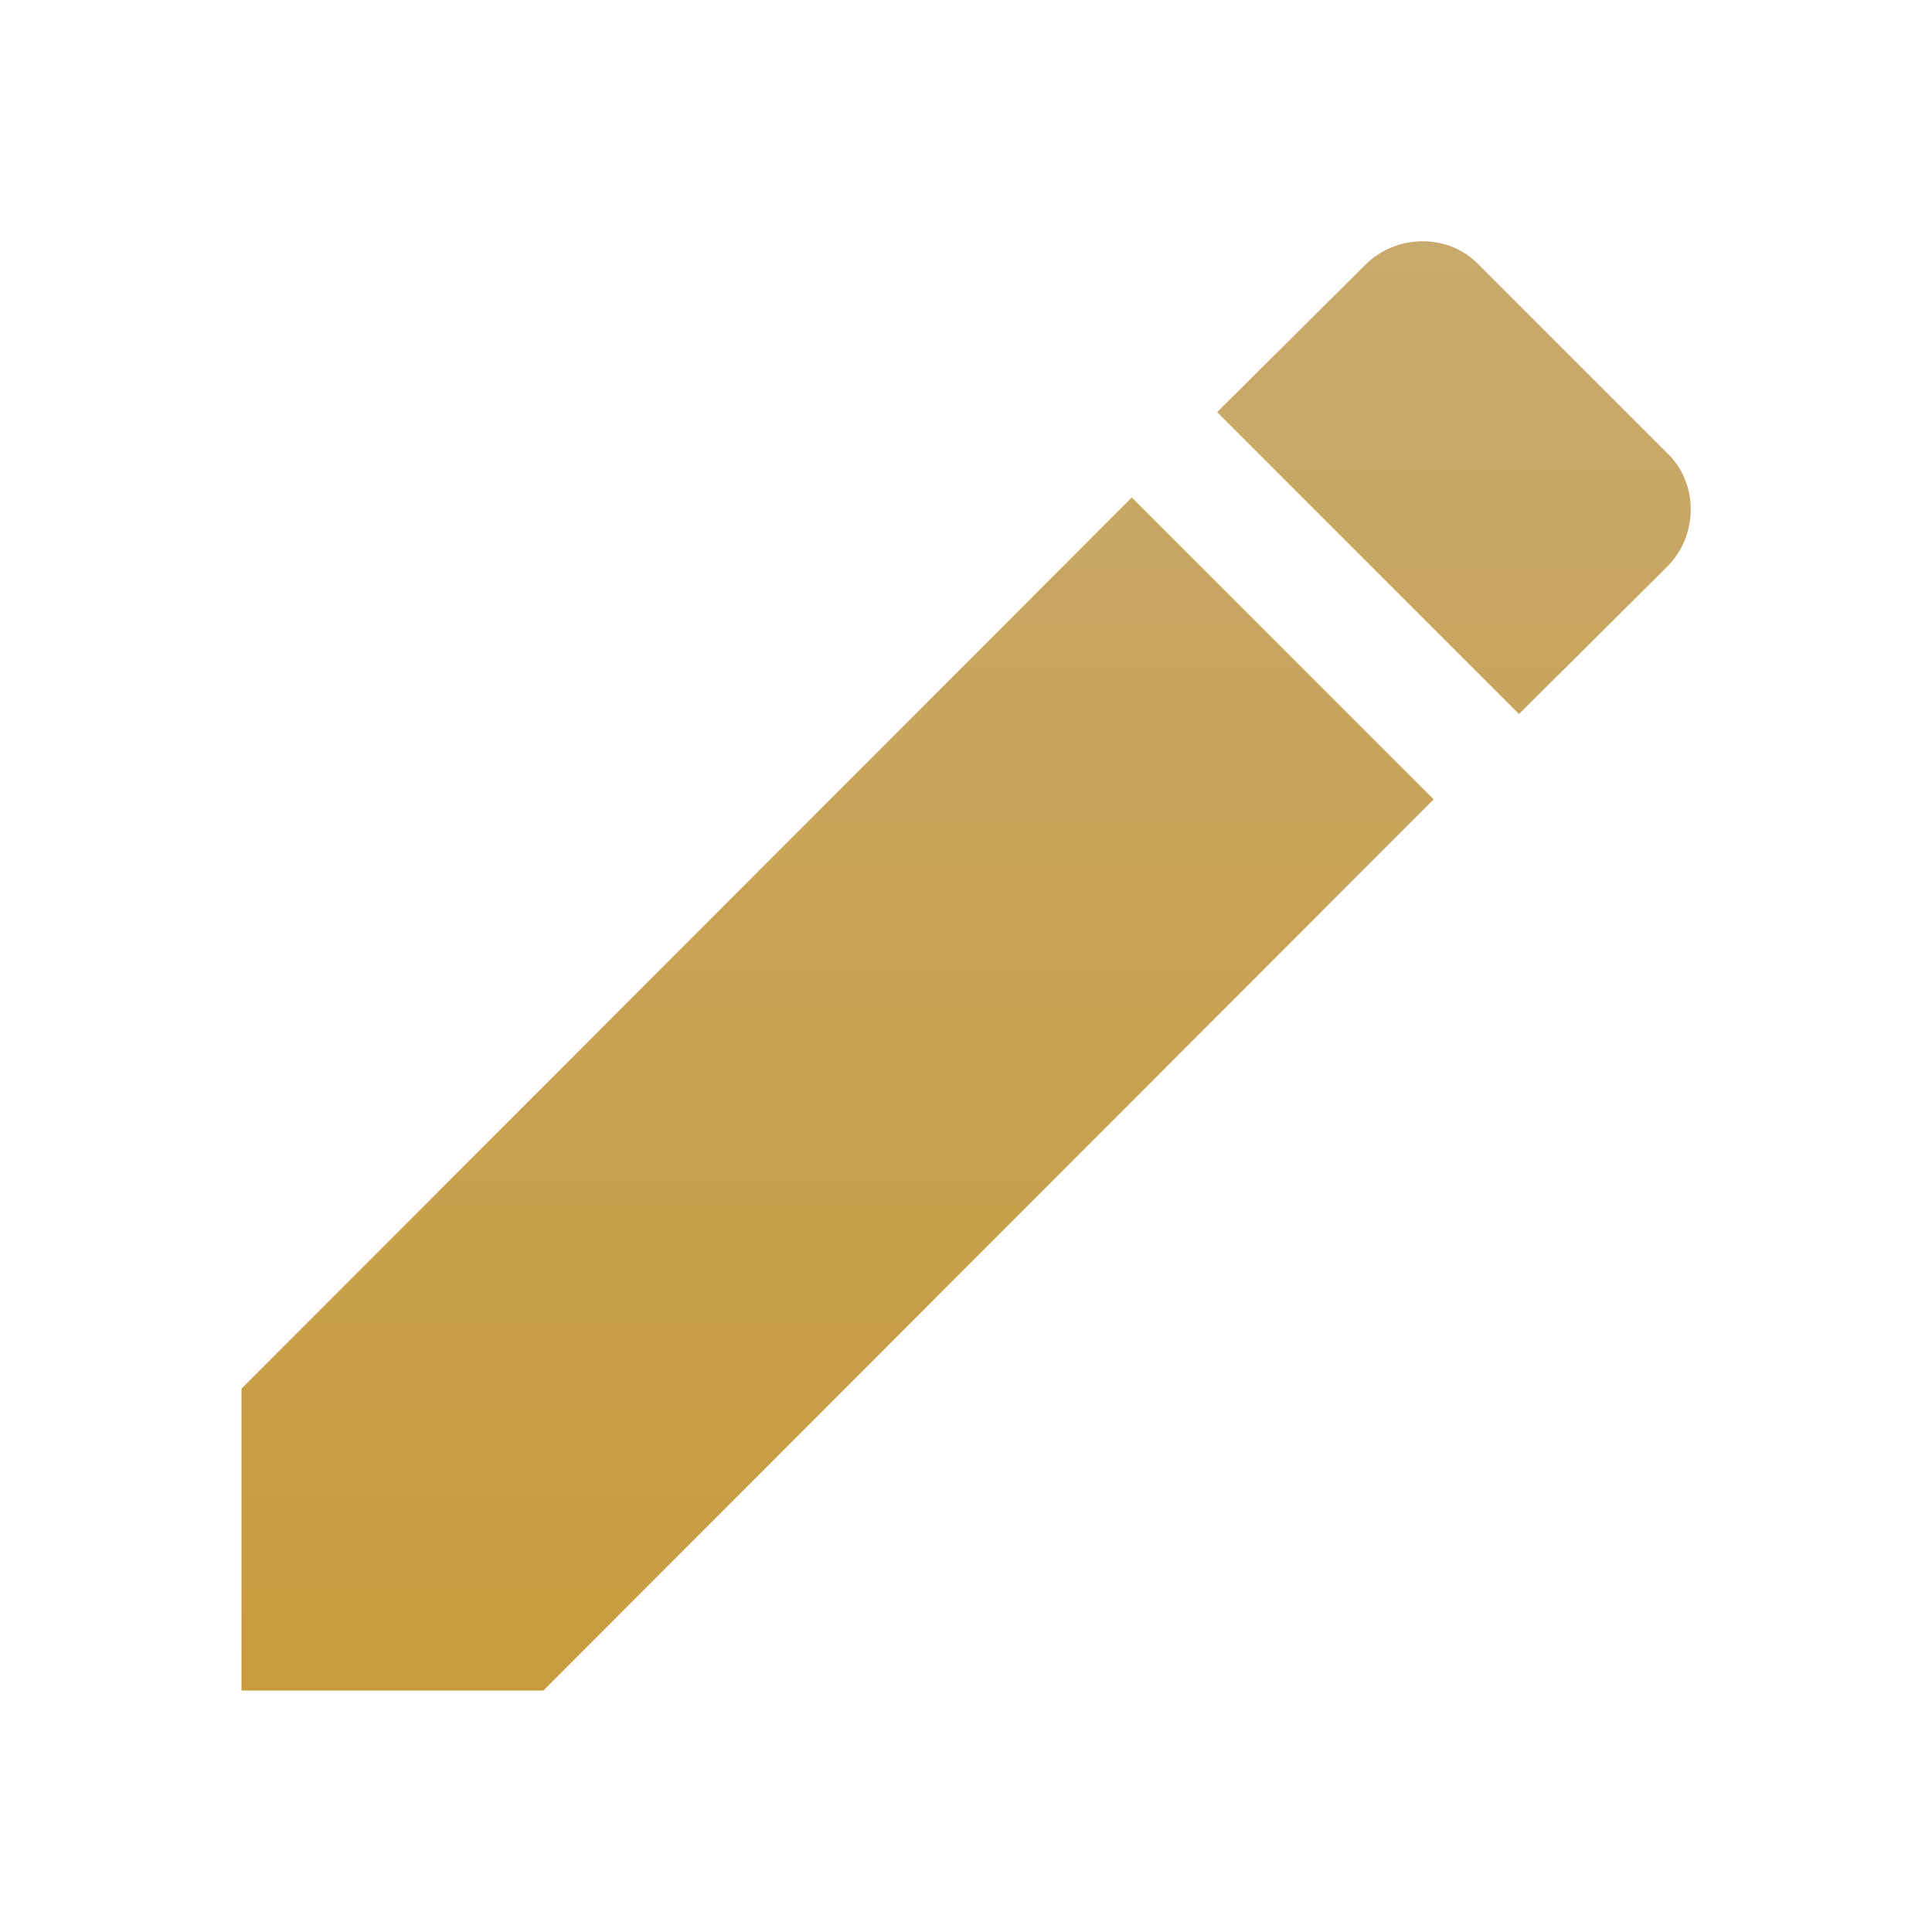 <svg width="16" height="16" viewBox="0 0 16 16" fill="none" xmlns="http://www.w3.org/2000/svg">
<path d="M13.807 4.693C14.067 4.433 14.067 4 13.807 3.753L12.247 2.193C12 1.933 11.567 1.933 11.307 2.193L10.08 3.413L12.58 5.913M2 11.5V14H4.5L11.873 6.62L9.373 4.12L2 11.5Z" fill="url(#paint0_linear_1904_7)"/>
<defs>
<linearGradient id="paint0_linear_1904_7" x1="12.656" y1="1.868" x2="12.656" y2="14" gradientUnits="userSpaceOnUse">
<stop stop-color="#C8AA6E"/>
<stop offset="1" stop-color="#C89B3C"/>
</linearGradient>
</defs>
</svg>